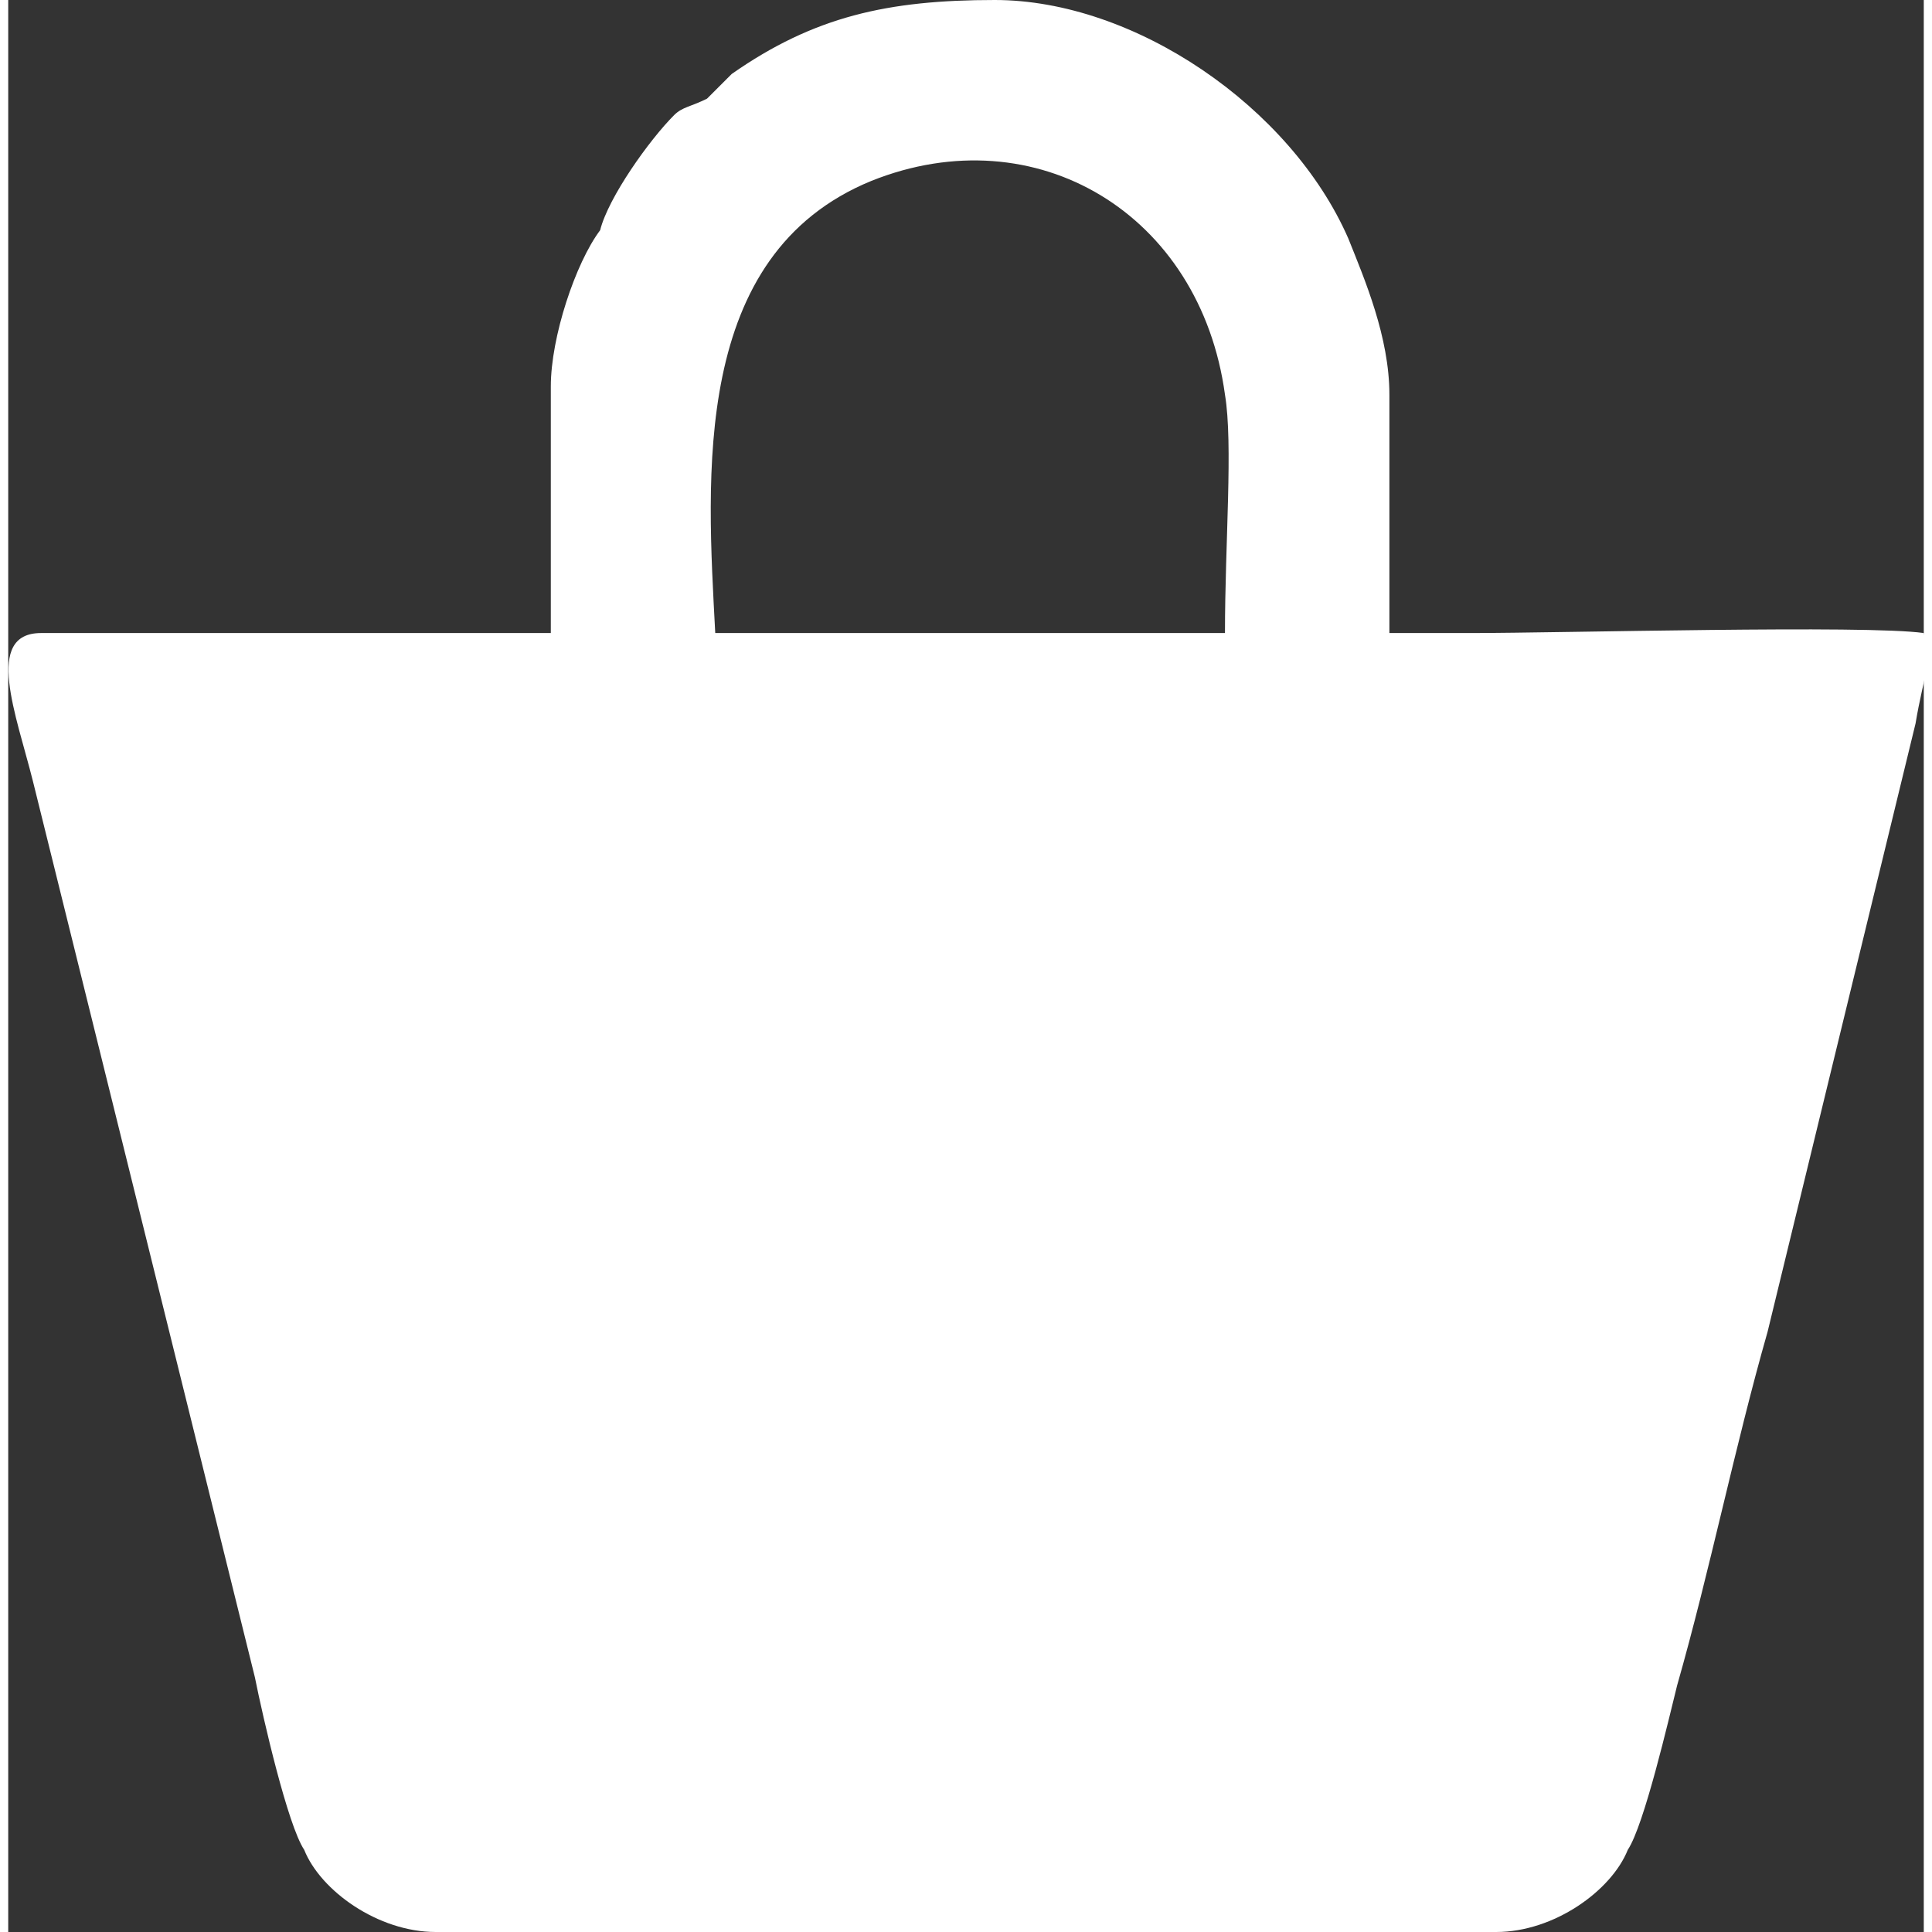 <?xml version="1.0" encoding="UTF-8"?>
<!DOCTYPE svg PUBLIC "-//W3C//DTD SVG 1.1//EN" "http://www.w3.org/Graphics/SVG/1.1/DTD/svg11.dtd">
<!-- Creator: CorelDRAW 2021 (64-Bit) -->
<svg xmlns="http://www.w3.org/2000/svg" xml:space="preserve" width="23px" height="23px" version="1.1" shape-rendering="geometricPrecision" text-rendering="geometricPrecision" image-rendering="optimizeQuality" fill-rule="evenodd" clip-rule="evenodd"
viewBox="0 0 2330 2350"
 xmlns:xlink="http://www.w3.org/1999/xlink"
 xmlns:xodm="http://www.corel.com/coreldraw/odm/2003">
 <rect x="0" y="0" width="2330" height="2350" fill="#333333" stroke="none"/>
 <g id="Layer_x0020_1">
  <path fill="white" d="M520 2350l1290 0c70,0 140,-50 160,-100 20,-30 50,-160 60,-200 40,-140 70,-290 110,-430l180 -740c10,-60 20,-70 10,-110 -70,-10 -440,0 -550,0l0 0 -10 0 -90 0 0 -290c0,-70 -30,-140 -50,-190 -70,-160 -260,-290 -430,-290 -130,0 -220,20 -320,90 -10,10 -20,20 -30,30 -20,10 -30,10 -40,20 -30,30 -80,100 -90,140 -30,40 -60,130 -60,190l0 300 -90 0 -210 0 -320 0c-70,0 -30,100 -10,180l270 1090c10,50 40,180 60,210 20,50 90,100 160,100zm860 -1580l-420 0 -100 0c-10,-190 -30,-460 190,-550 200,-80 400,40 430,260 10,60 0,180 0,290l-100 0z"/>
 </g>
</svg>
